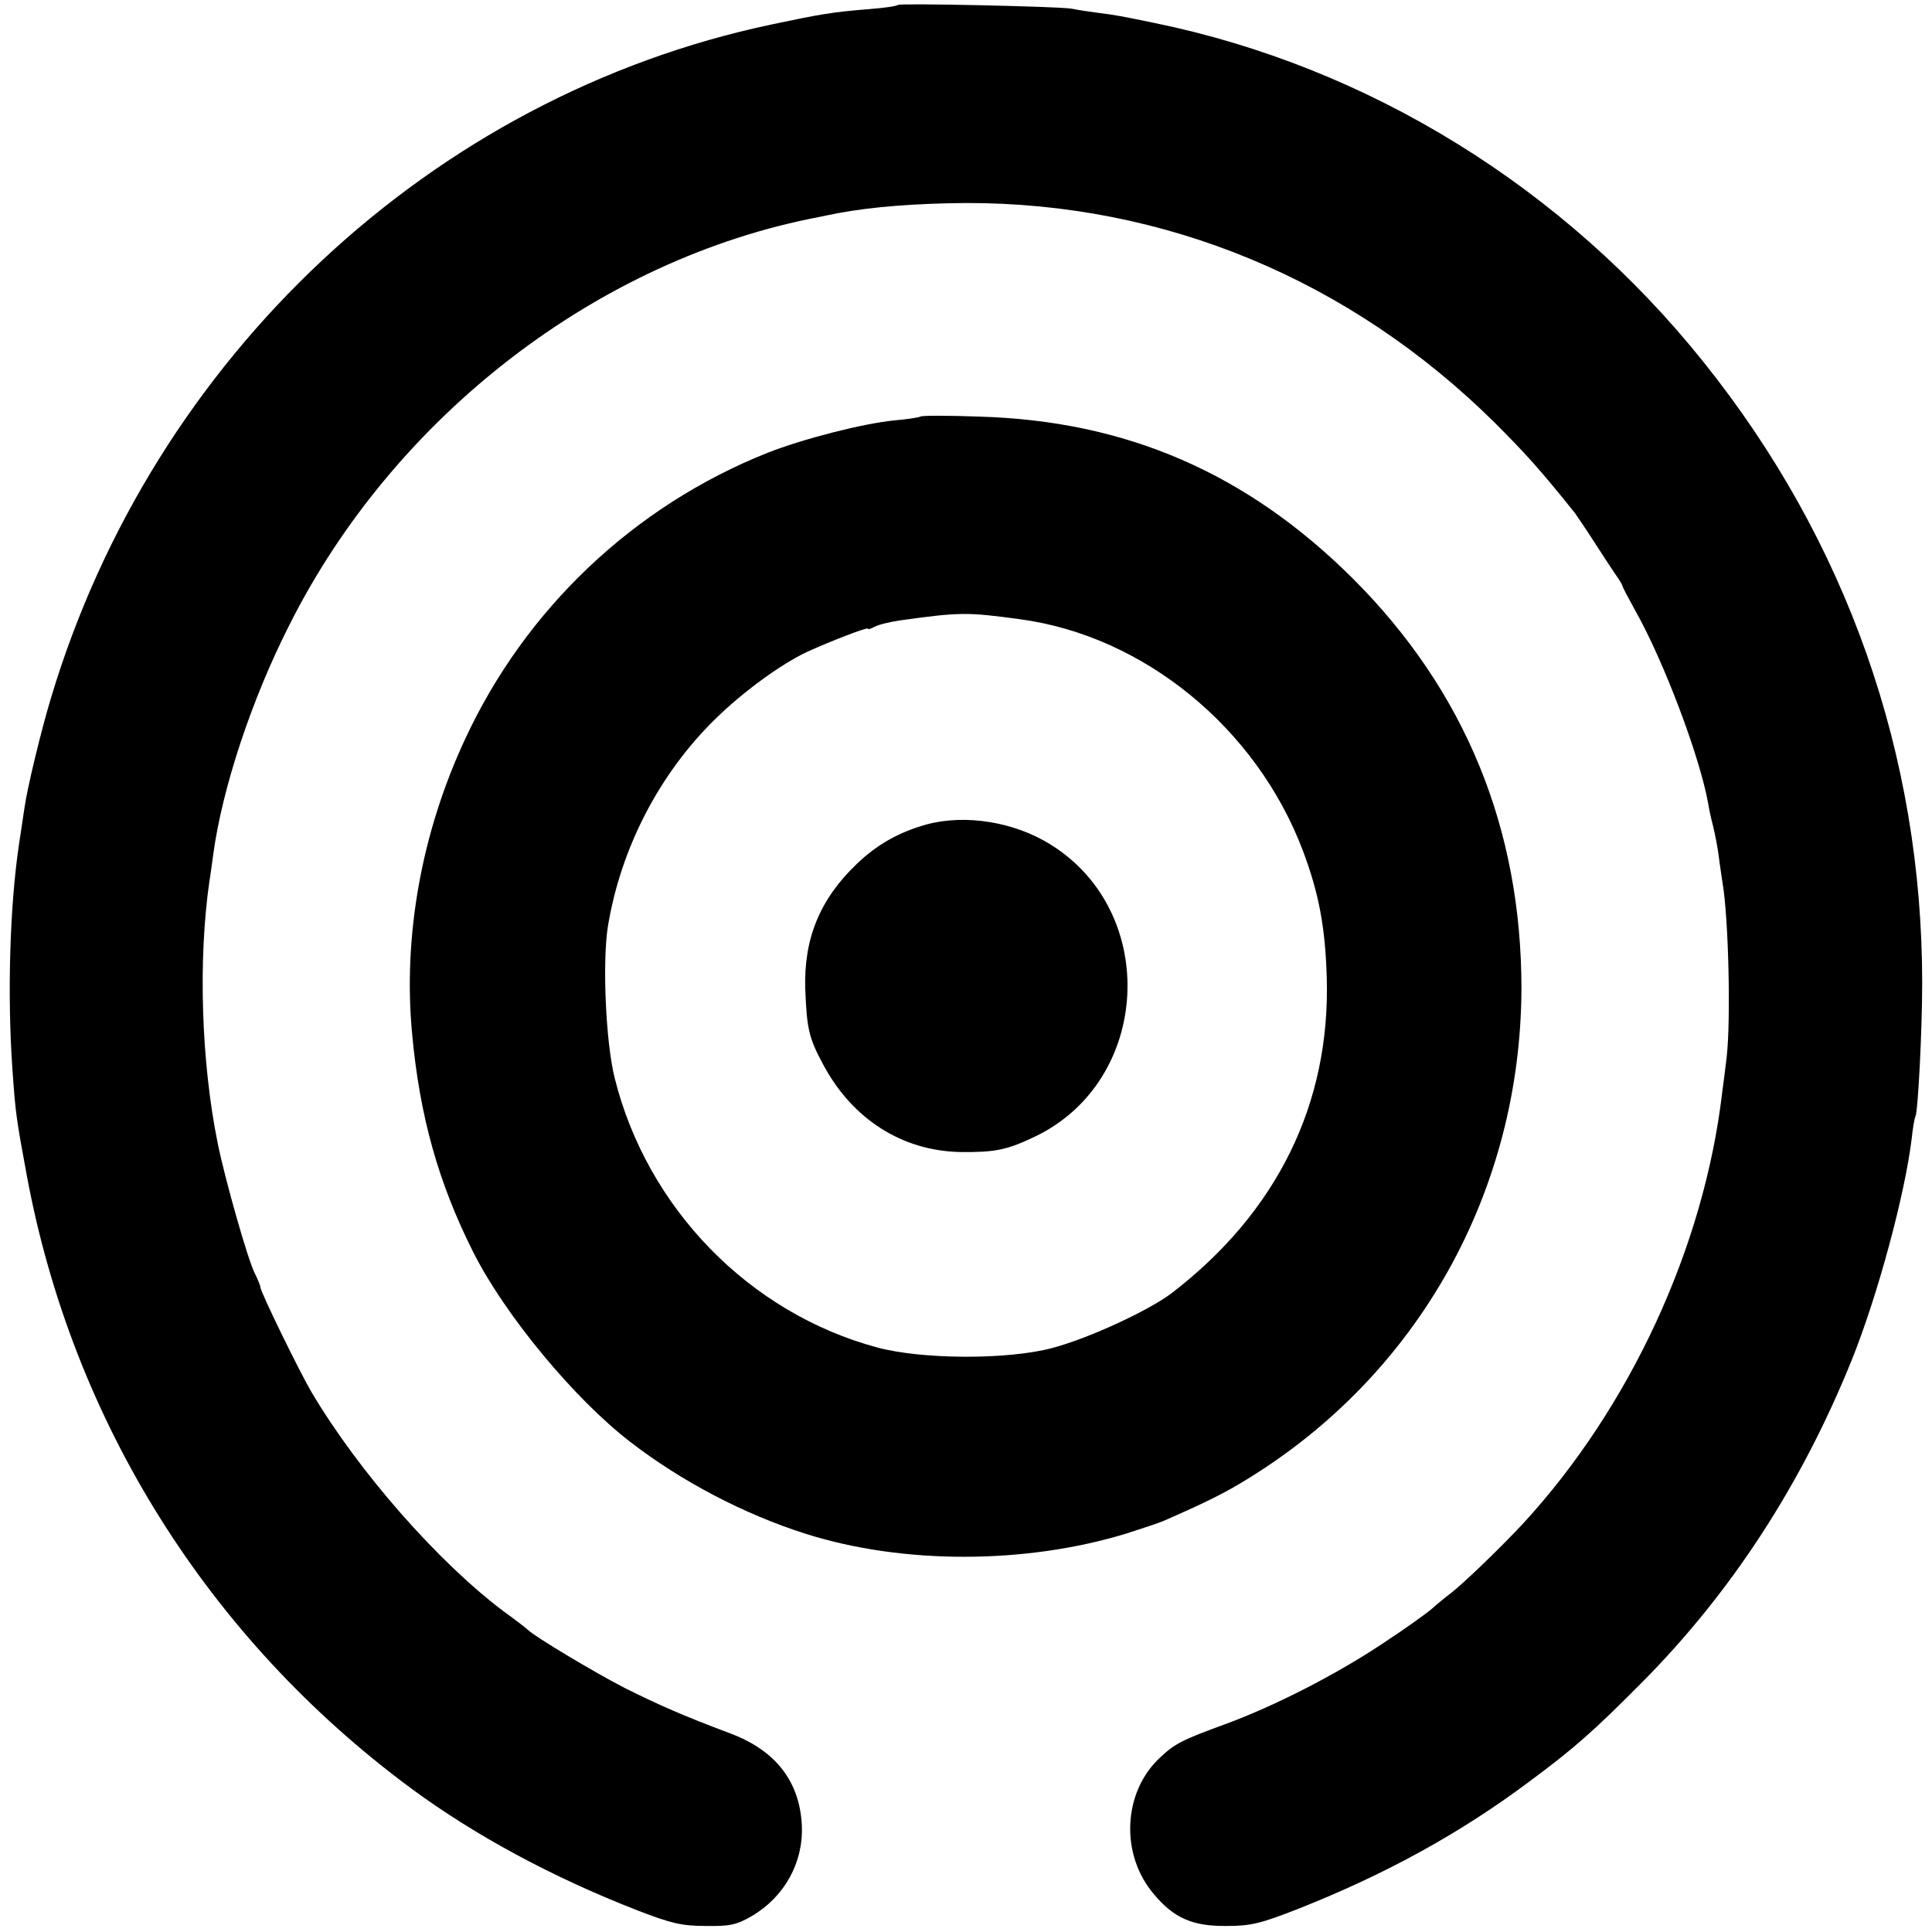 <?xml version="1.0" standalone="no"?>
<!DOCTYPE svg PUBLIC "-//W3C//DTD SVG 20010904//EN"
 "http://www.w3.org/TR/2001/REC-SVG-20010904/DTD/svg10.dtd">
<svg version="1.0" xmlns="http://www.w3.org/2000/svg"
 width="512pt" height="512pt" viewBox="0 0 512 512"
 preserveAspectRatio="xMidYMid meet">
<g transform="translate(0,512) scale(0.1,-0.1)"
fill="#000000" stroke="none">
<path d="M2380 5107 c-3 -3 -36 -8 -75 -11 -101 -8 -133 -14 -261 -41 -899
-190 -1638 -881 -1909 -1785 -25 -82 -63 -239 -70 -290 -2 -14 -9 -59 -15
-100 -24 -162 -31 -397 -17 -595 8 -114 10 -129 38 -280 121 -652 481 -1227
1018 -1624 169 -125 377 -237 601 -324 88 -34 117 -41 180 -41 65 -1 82 3 122
26 87 51 137 142 133 239 -5 117 -69 200 -189 245 -125 47 -189 75 -281 121
-78 40 -240 137 -255 153 -3 3 -31 25 -63 48 -174 130 -386 371 -511 582 -32
54 -136 267 -136 279 0 4 -7 21 -15 37 -19 38 -79 250 -98 344 -44 217 -52
487 -22 695 3 17 7 48 10 70 24 177 102 412 202 609 279 555 820 970 1404
1081 13 3 35 7 49 10 91 17 207 26 340 27 526 1 1018 -203 1401 -582 81 -81
121 -125 213 -240 6 -9 29 -42 50 -75 21 -33 47 -72 57 -87 11 -15 19 -29 19
-32 0 -2 15 -30 33 -63 76 -134 172 -389 194 -513 2 -14 8 -41 13 -60 5 -20
12 -56 15 -80 3 -25 8 -56 10 -70 16 -95 22 -362 11 -460 -3 -25 -8 -67 -12
-95 -48 -411 -245 -836 -529 -1144 -56 -60 -154 -155 -190 -183 -16 -12 -39
-31 -50 -41 -11 -10 -69 -52 -130 -92 -126 -84 -289 -167 -420 -215 -110 -40
-132 -51 -170 -87 -100 -92 -107 -259 -16 -364 52 -62 102 -84 191 -83 65 0
90 6 192 46 232 92 428 200 610 336 120 89 170 133 300 264 237 239 422 524
555 853 69 171 141 439 159 586 3 30 8 57 10 60 7 12 18 231 18 354 0 605
-200 1172 -579 1645 -370 463 -889 783 -1455 899 -87 18 -102 21 -150 27 -24
3 -56 8 -70 11 -36 6 -455 15 -460 10z"/>
<path d="M2439 4016 c-2 -2 -33 -7 -68 -10 -83 -8 -243 -49 -337 -86 -354
-141 -642 -414 -802 -760 -115 -247 -164 -521 -140 -778 20 -220 70 -397 162
-580 84 -167 268 -389 416 -503 136 -105 302 -192 466 -244 256 -81 581 -81
849 1 44 14 89 29 100 34 118 52 160 73 220 110 454 278 725 763 727 1300 0
424 -149 789 -446 1086 -281 280 -601 419 -992 430 -82 3 -152 3 -155 0z m264
-537 c328 -44 627 -288 750 -614 42 -112 59 -201 63 -335 10 -335 -132 -623
-411 -837 -62 -47 -221 -120 -315 -145 -119 -32 -346 -31 -465 1 -339 91 -610
369 -696 714 -24 96 -33 309 -18 402 34 207 136 404 284 549 73 72 176 147
245 179 64 29 160 66 160 61 0 -3 8 0 18 5 11 6 41 13 68 17 158 22 177 22
317 3z"/>
<path d="M2455 2935 c-72 -20 -131 -53 -185 -105 -97 -93 -140 -197 -136 -330
4 -105 9 -130 48 -202 77 -144 209 -228 363 -231 91 -1 123 5 198 41 307 147
331 594 41 774 -96 60 -226 81 -329 53z"/>
</g>
</svg>
